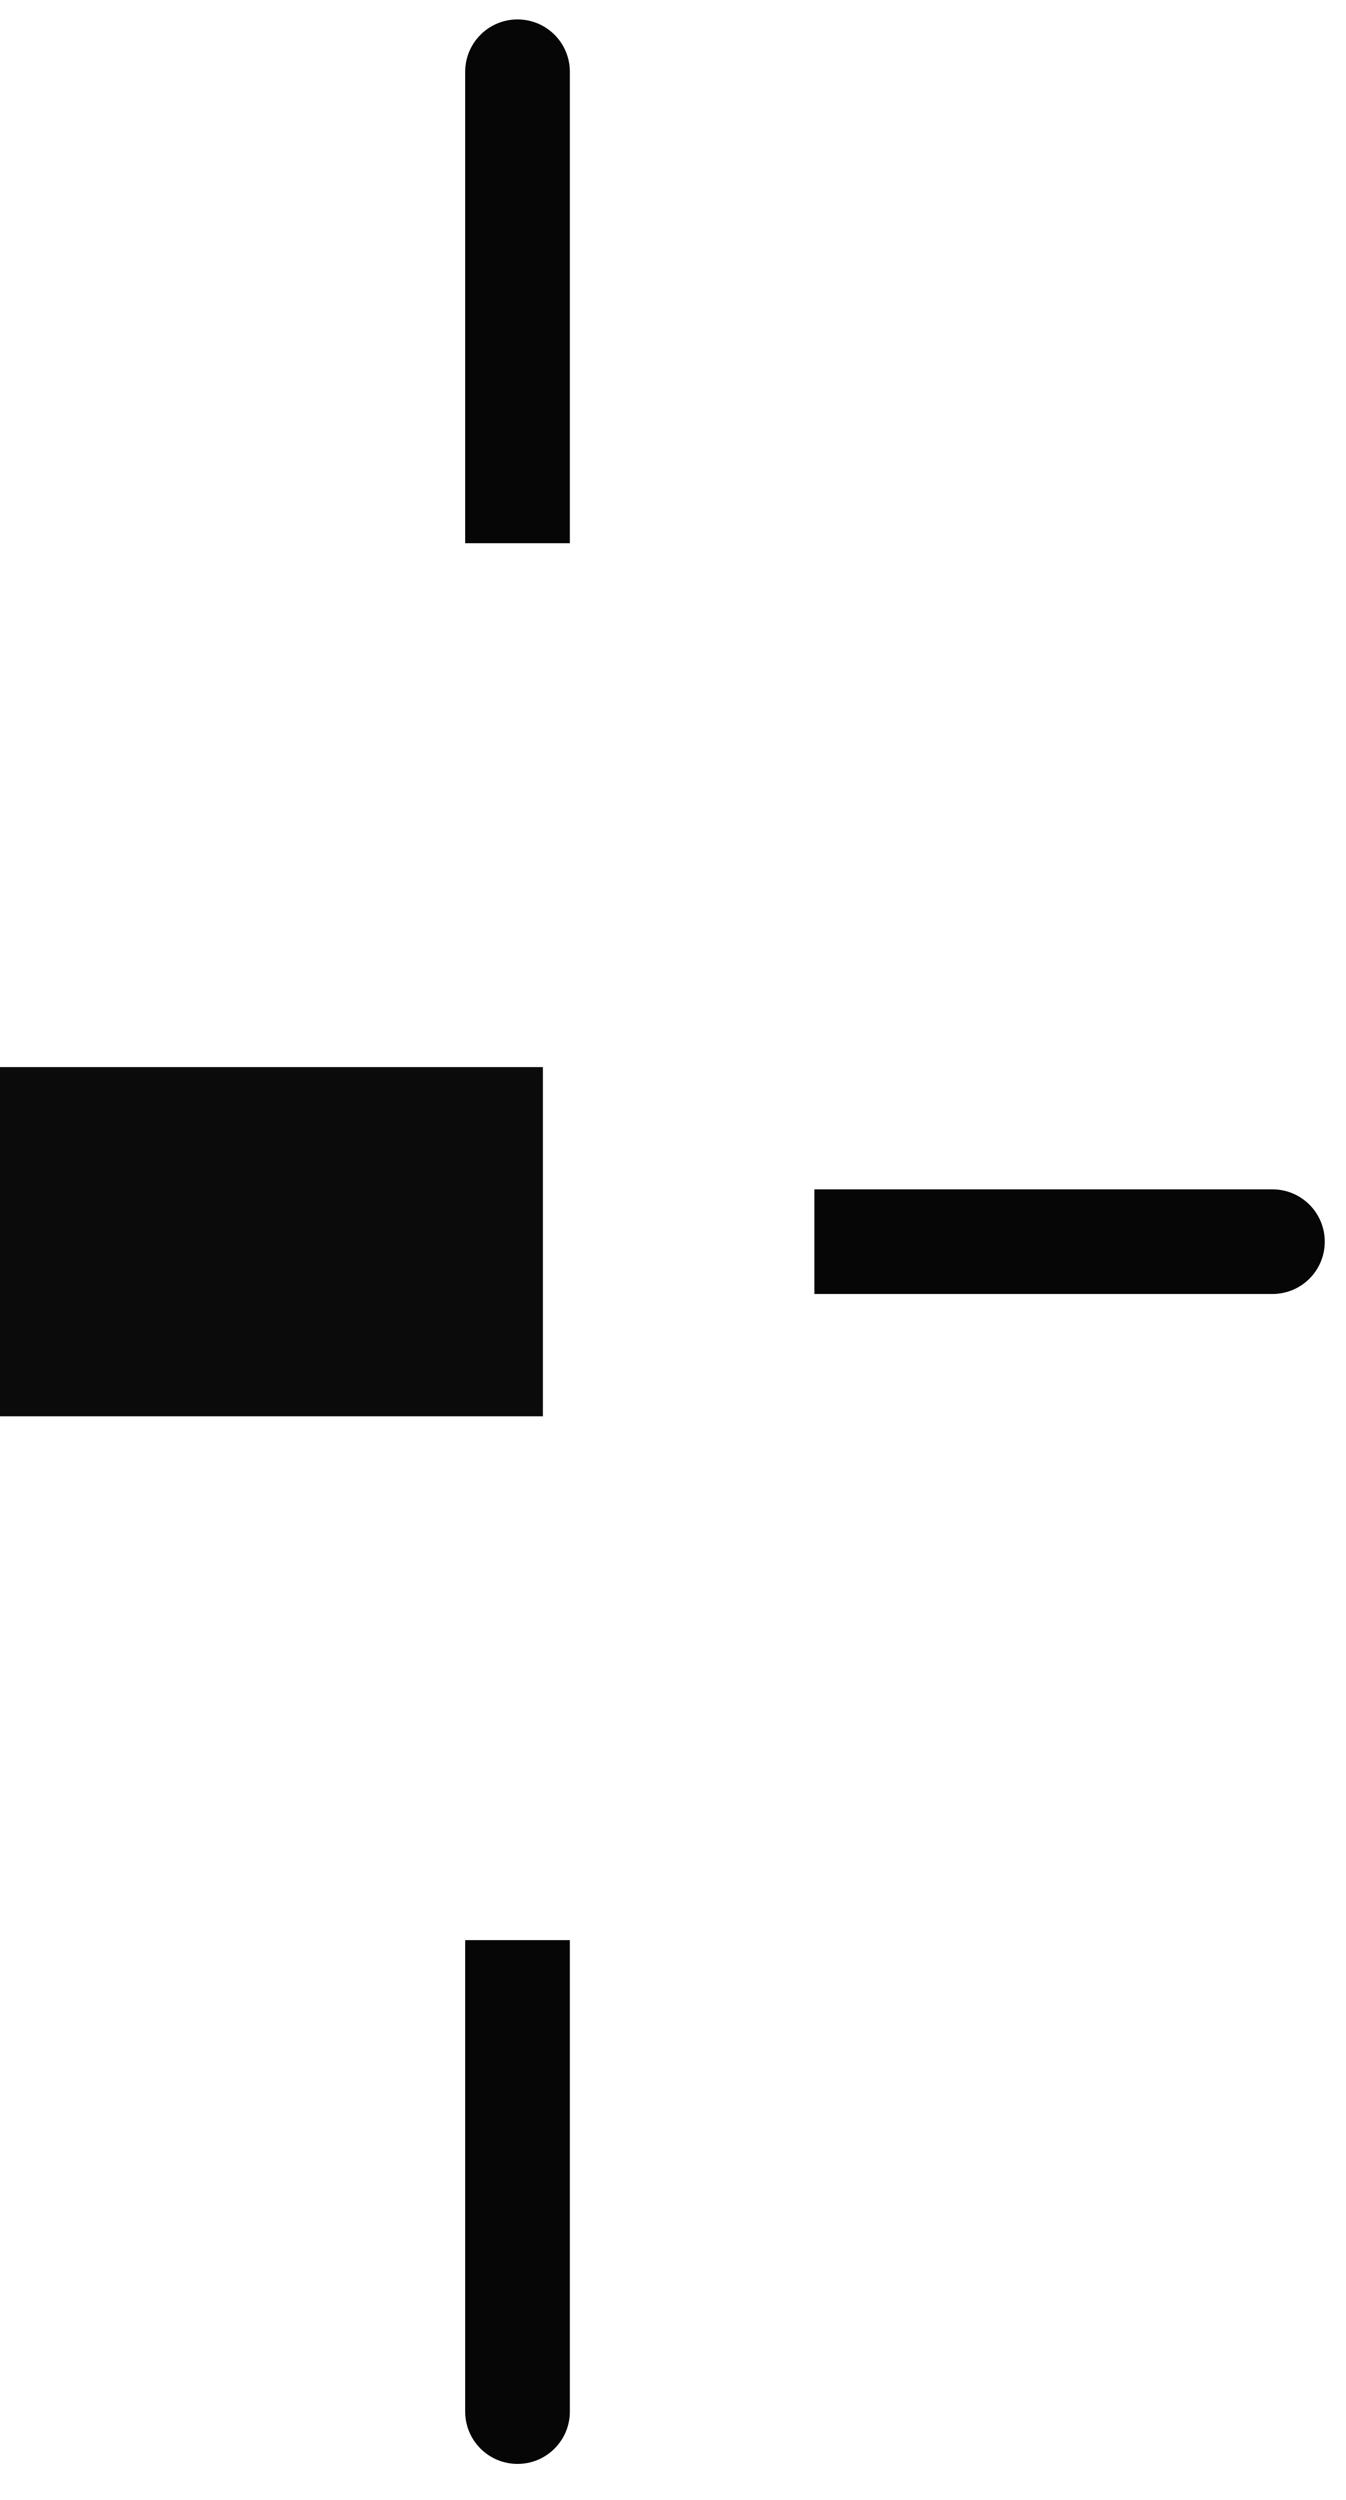 <svg width="35" height="65" viewBox="0 0 35 65" fill="none" xmlns="http://www.w3.org/2000/svg">
    <rect x="14.117" y="36.825" width="14.117" height="9.08" transform="rotate(-180 14.117 36.825)" fill="#0B0B0B"/>
    <path d="M14.818 1.866C14.818 1.114 14.209 0.505 13.457 0.505C12.706 0.505 12.096 1.114 12.096 1.866L14.818 1.866ZM13.457 14.124L14.818 14.124L14.818 1.866L13.457 1.866L12.096 1.866L12.096 14.124L13.457 14.124Z" fill="#060606"/>
    <path d="M33.087 33.645C33.839 33.645 34.448 33.036 34.448 32.285C34.448 31.533 33.839 30.924 33.087 30.924L33.087 33.645ZM21.176 32.285L21.176 33.645L33.087 33.645L33.087 32.285L33.087 30.924L21.176 30.924L21.176 32.285Z" fill="#060606"/>
    <path d="M12.096 62.704C12.096 63.455 12.706 64.064 13.457 64.064C14.209 64.064 14.818 63.455 14.818 62.704L12.096 62.704ZM13.457 62.704L14.818 62.704L14.818 50.445L13.457 50.445L12.096 50.445L12.096 62.704L13.457 62.704Z" fill="#060606"/>
</svg>

